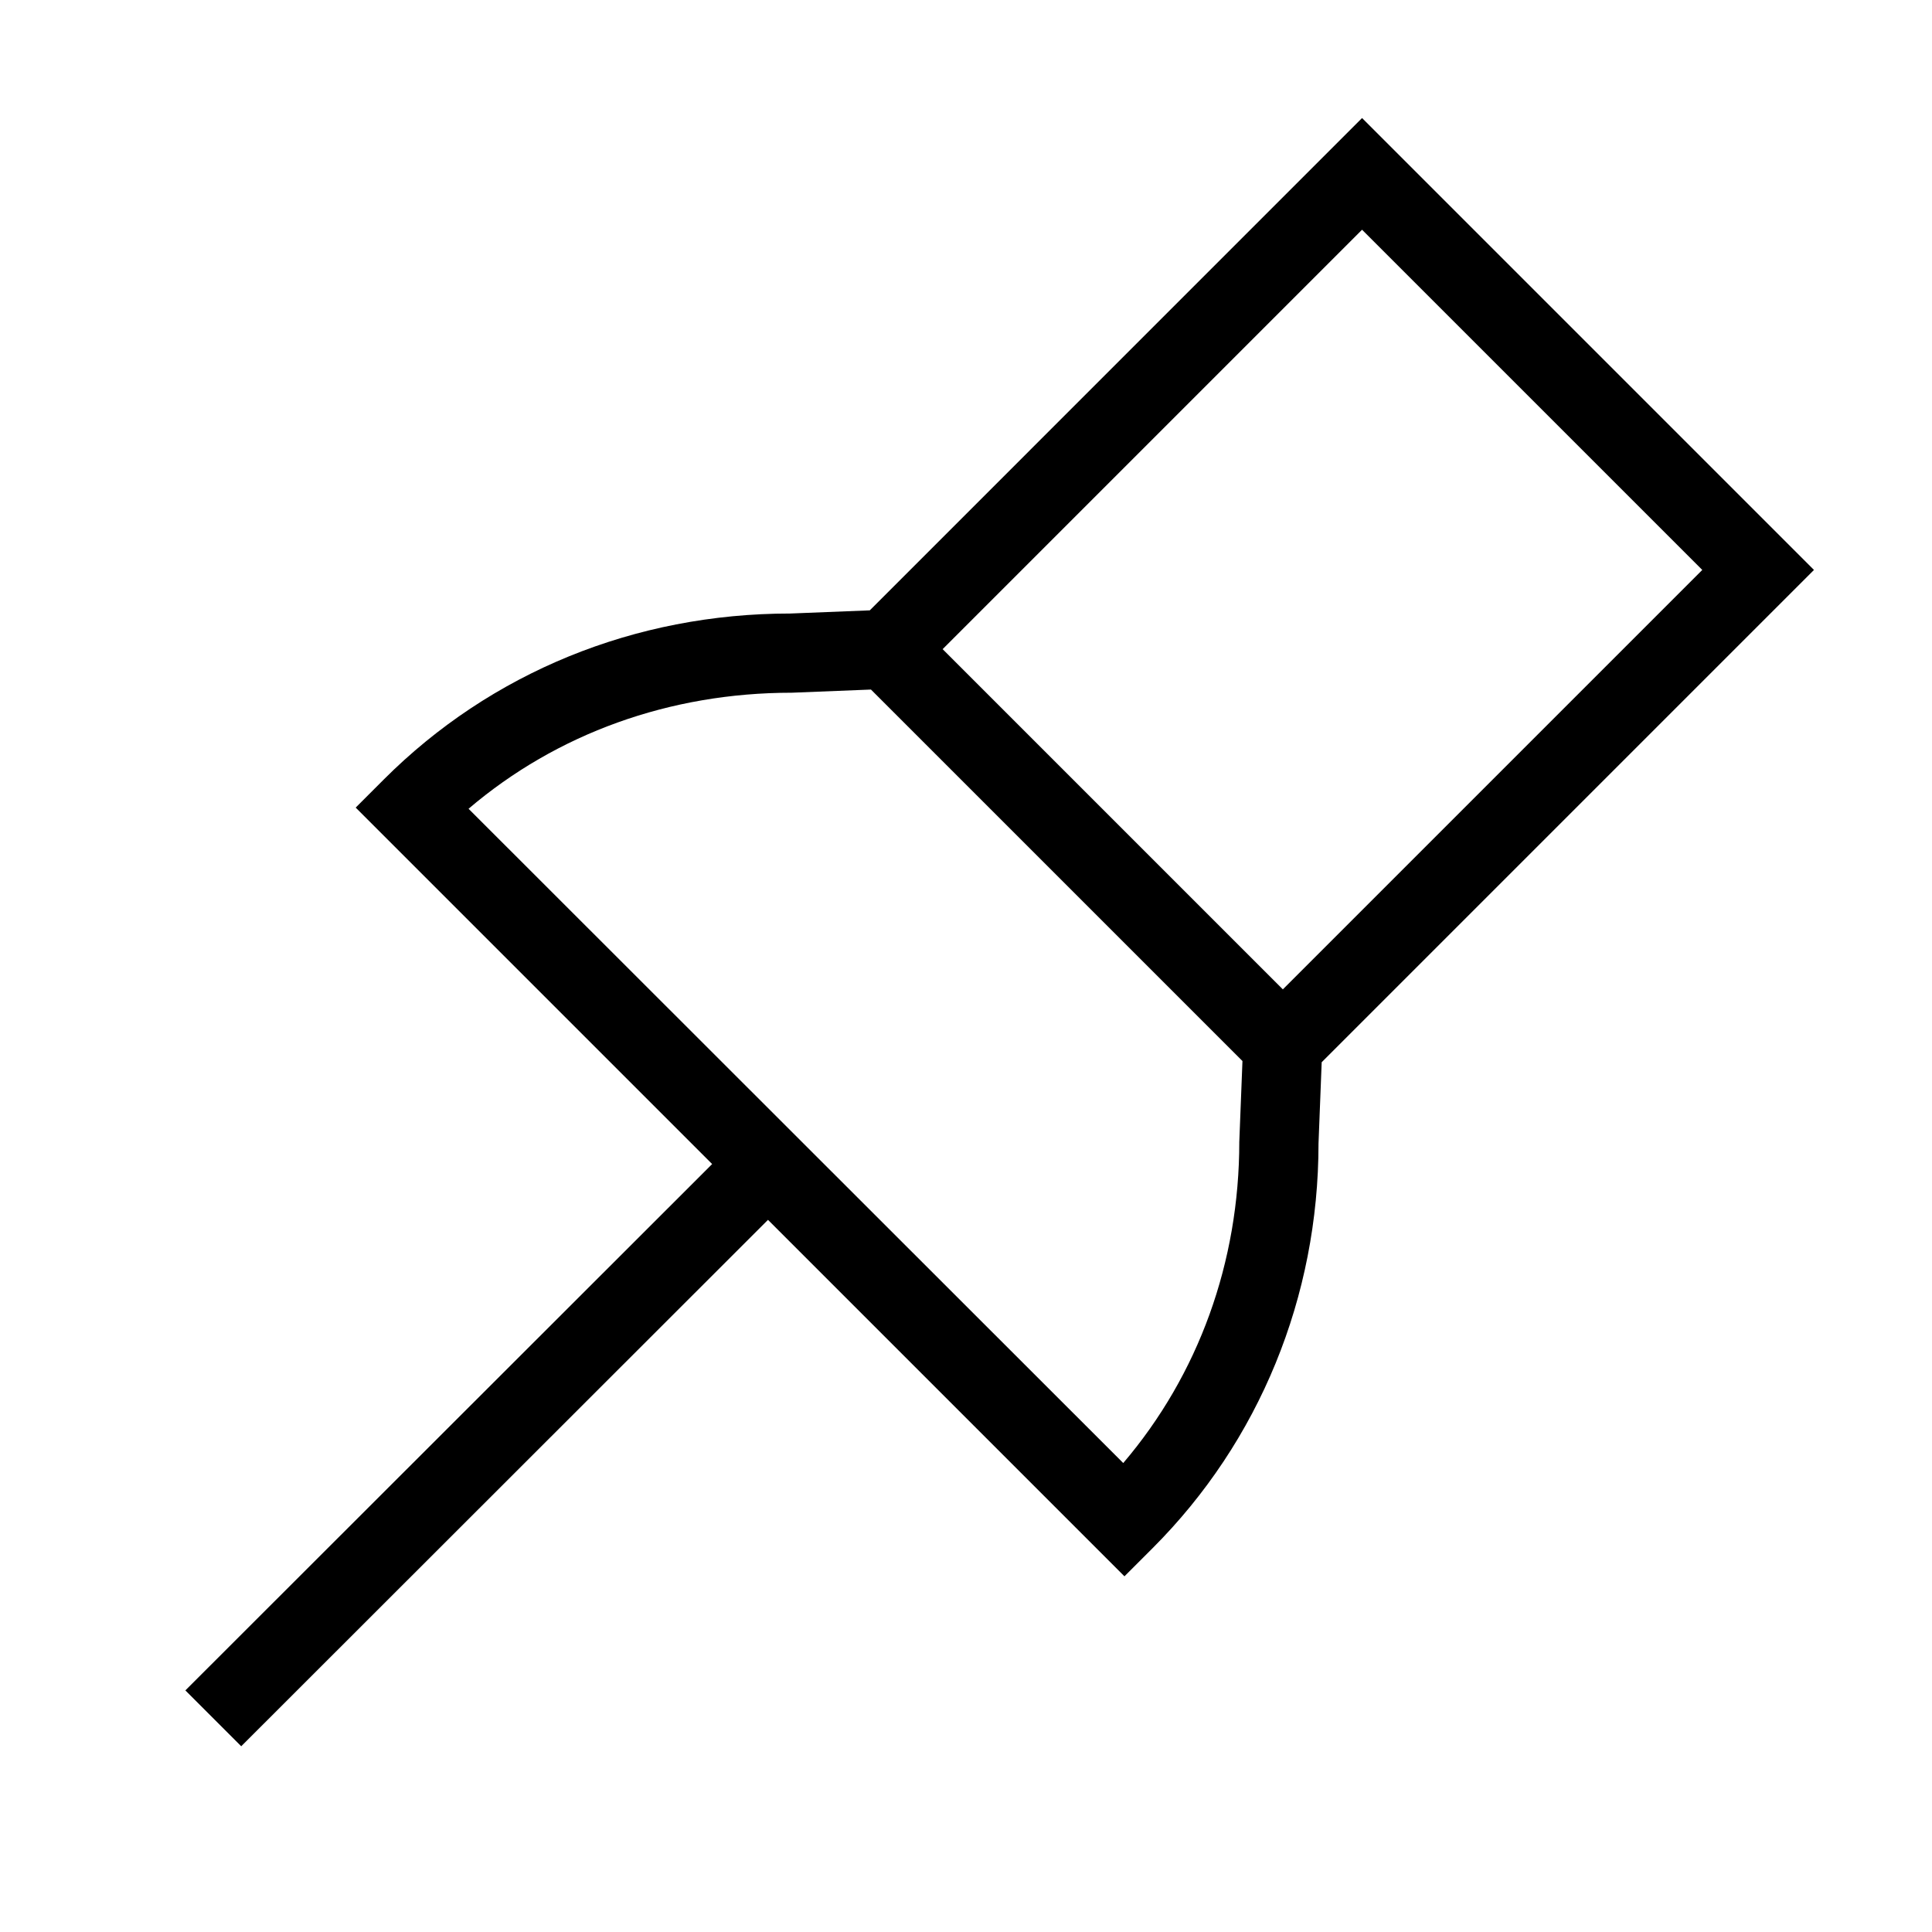<?xml version="1.0" encoding="UTF-8"?>
<!-- Uploaded to: ICON Repo, www.iconrepo.com, Generator: ICON Repo Mixer Tools -->
<svg fill="#000000" width="800px" height="800px" version="1.1" viewBox="144 144 512 512" xmlns="http://www.w3.org/2000/svg">
 <path d="m504.96 175.28-130.46 130.47-21.098 0.84c-41.145 0-79.352 15.641-107.69 43.977l-7.453 7.453 94.465 94.465-139.6 139.49 14.801 14.801 139.6-139.5 94.465 94.465 7.453-7.453c28.34-28.34 43.977-66.648 43.977-107.27l0.84-21.516 130.46-130.46zm-32.535 271.32c0 31.906-10.812 61.715-30.754 85.121l-173.5-173.39c23.406-19.941 53.32-30.754 85.648-30.754l20.992-0.84 98.453 98.453zm11.543-40.41-90.16-90.16 111.15-111.15 90.164 90.16z"/>
</svg>